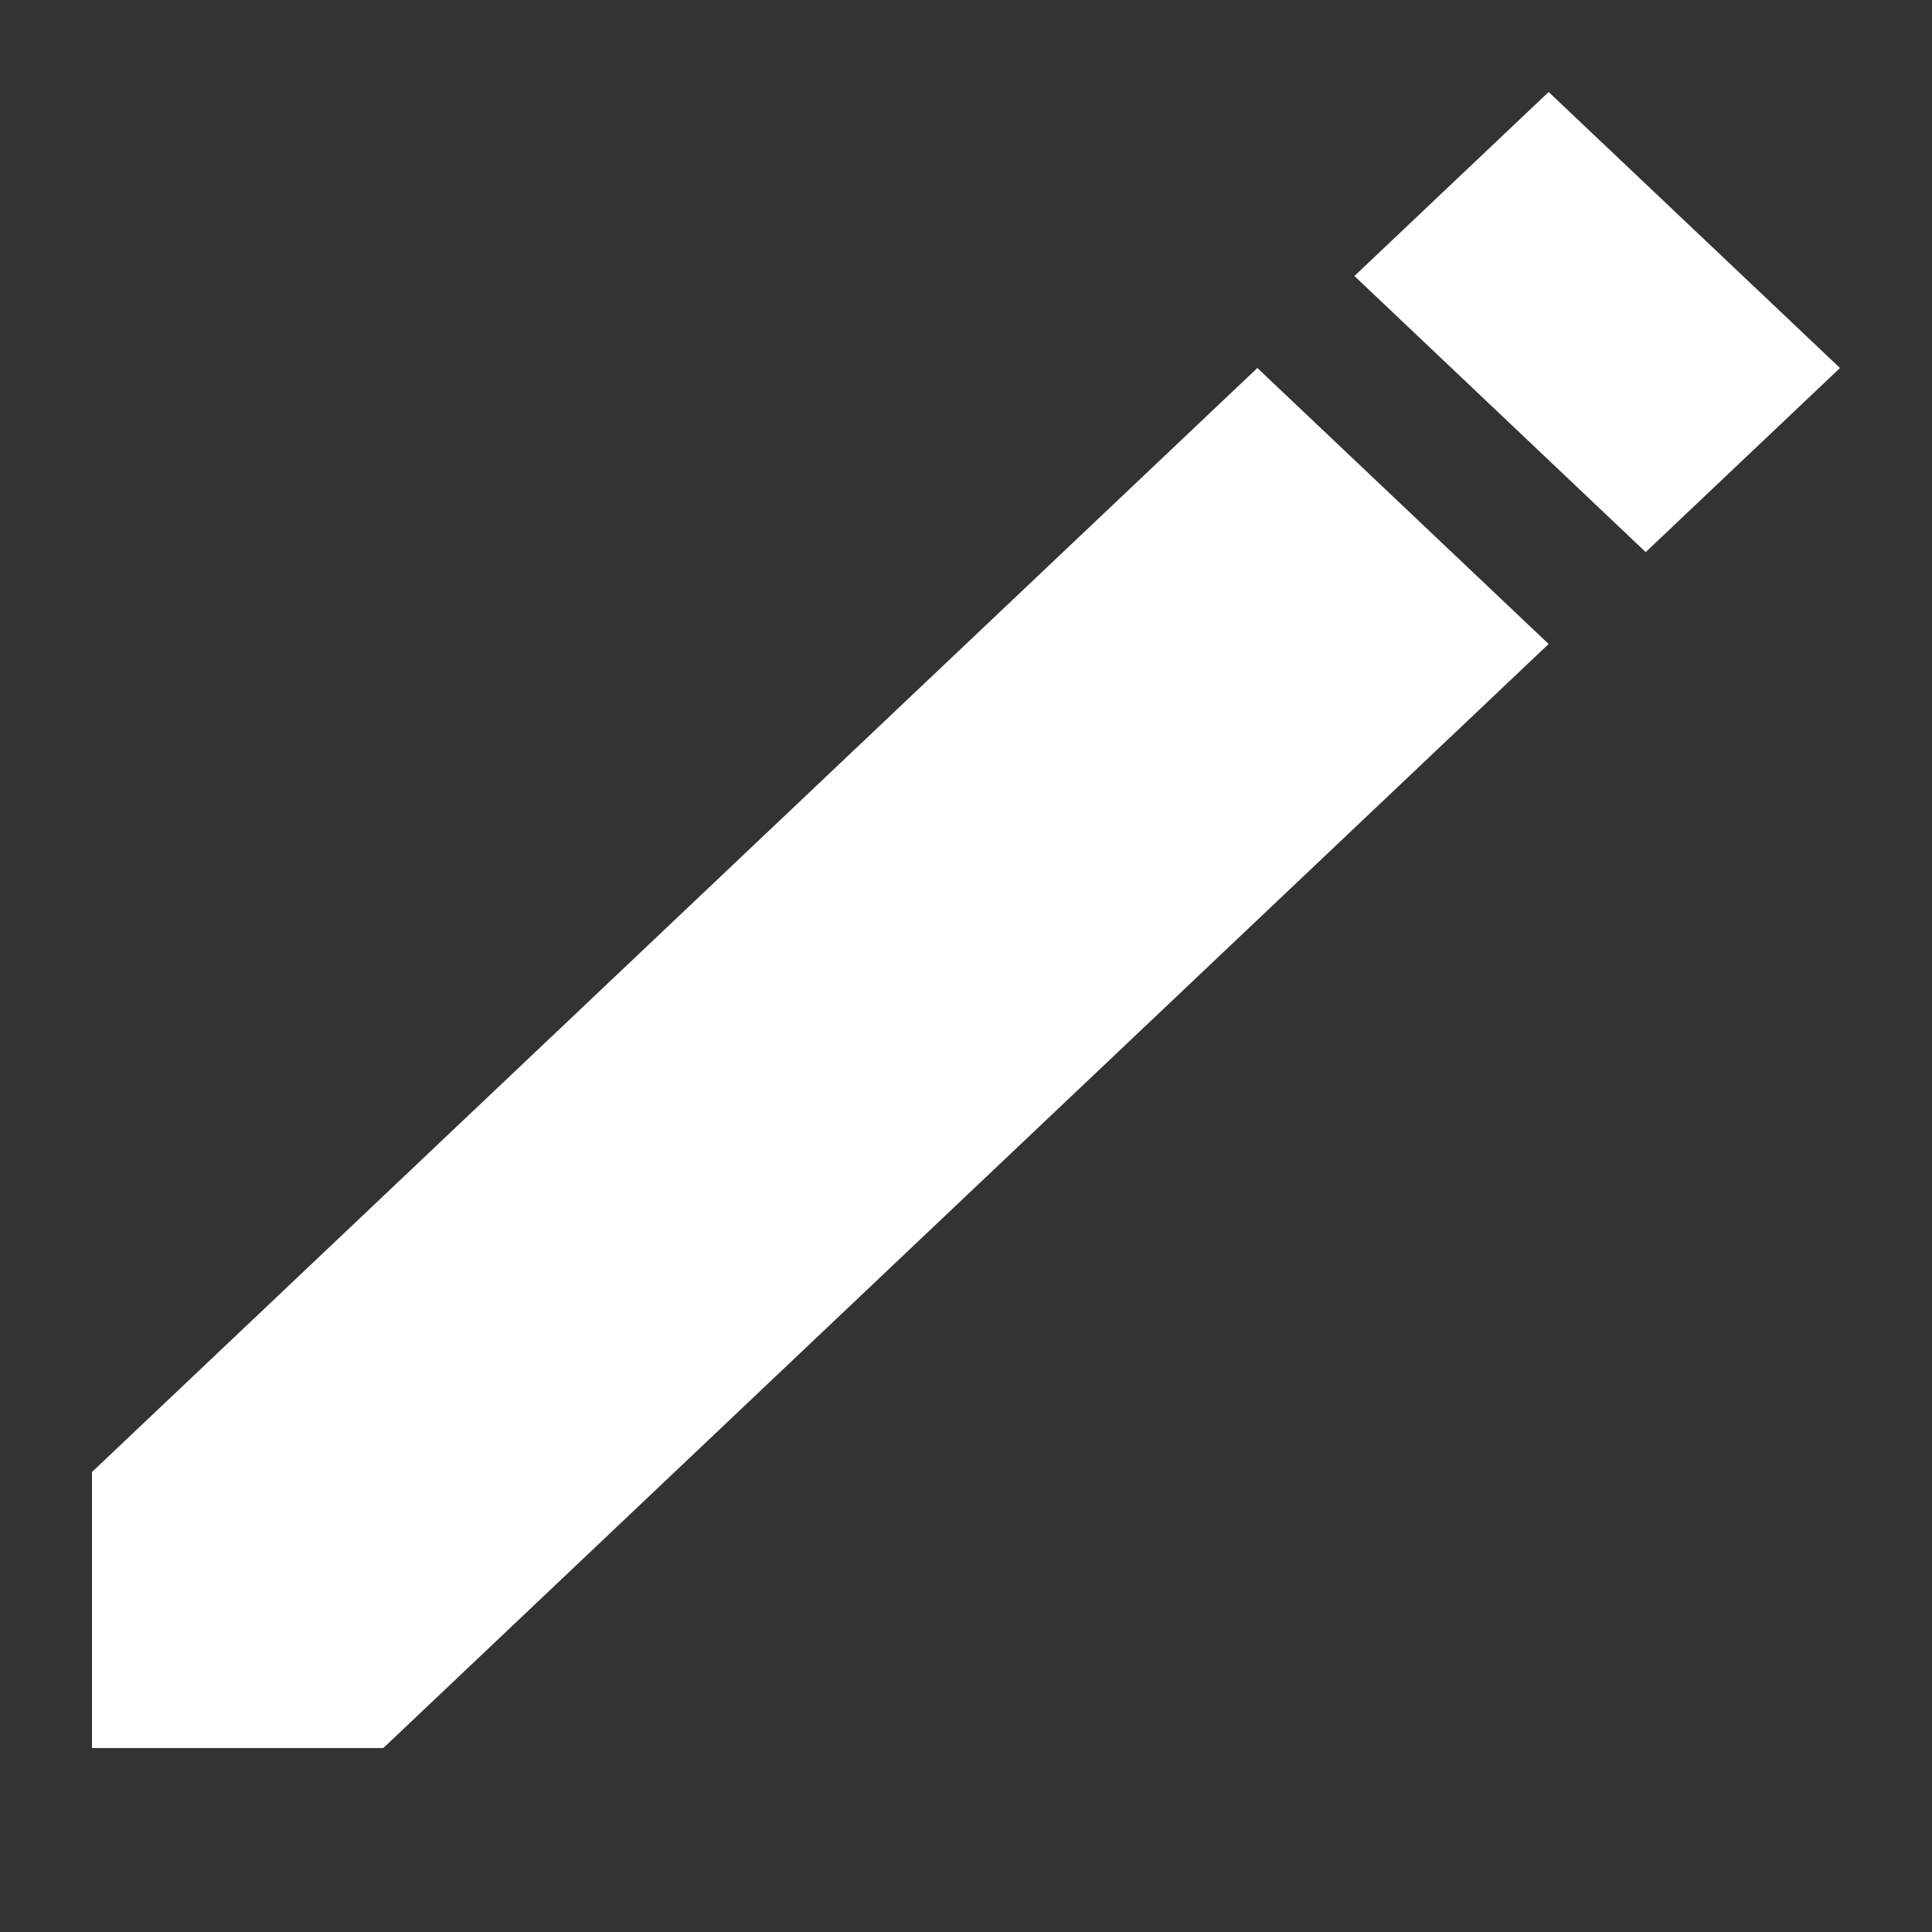 <?xml version="1.0" encoding="UTF-8"?> <svg xmlns="http://www.w3.org/2000/svg" width="21" height="21" viewBox="0 0 21 21" fill="none"><rect x="0" y="0" width="21" height="21" fill="#333333" stroke="none"/><path fill-rule="evenodd" clip-rule="evenodd" d="M1 16L13.667 4L16.833 7L4.167 19H1V16ZM14.722 3L16.833 1L20 4L17.888 6.001L14.722 3Z" fill="white"></path></svg> 